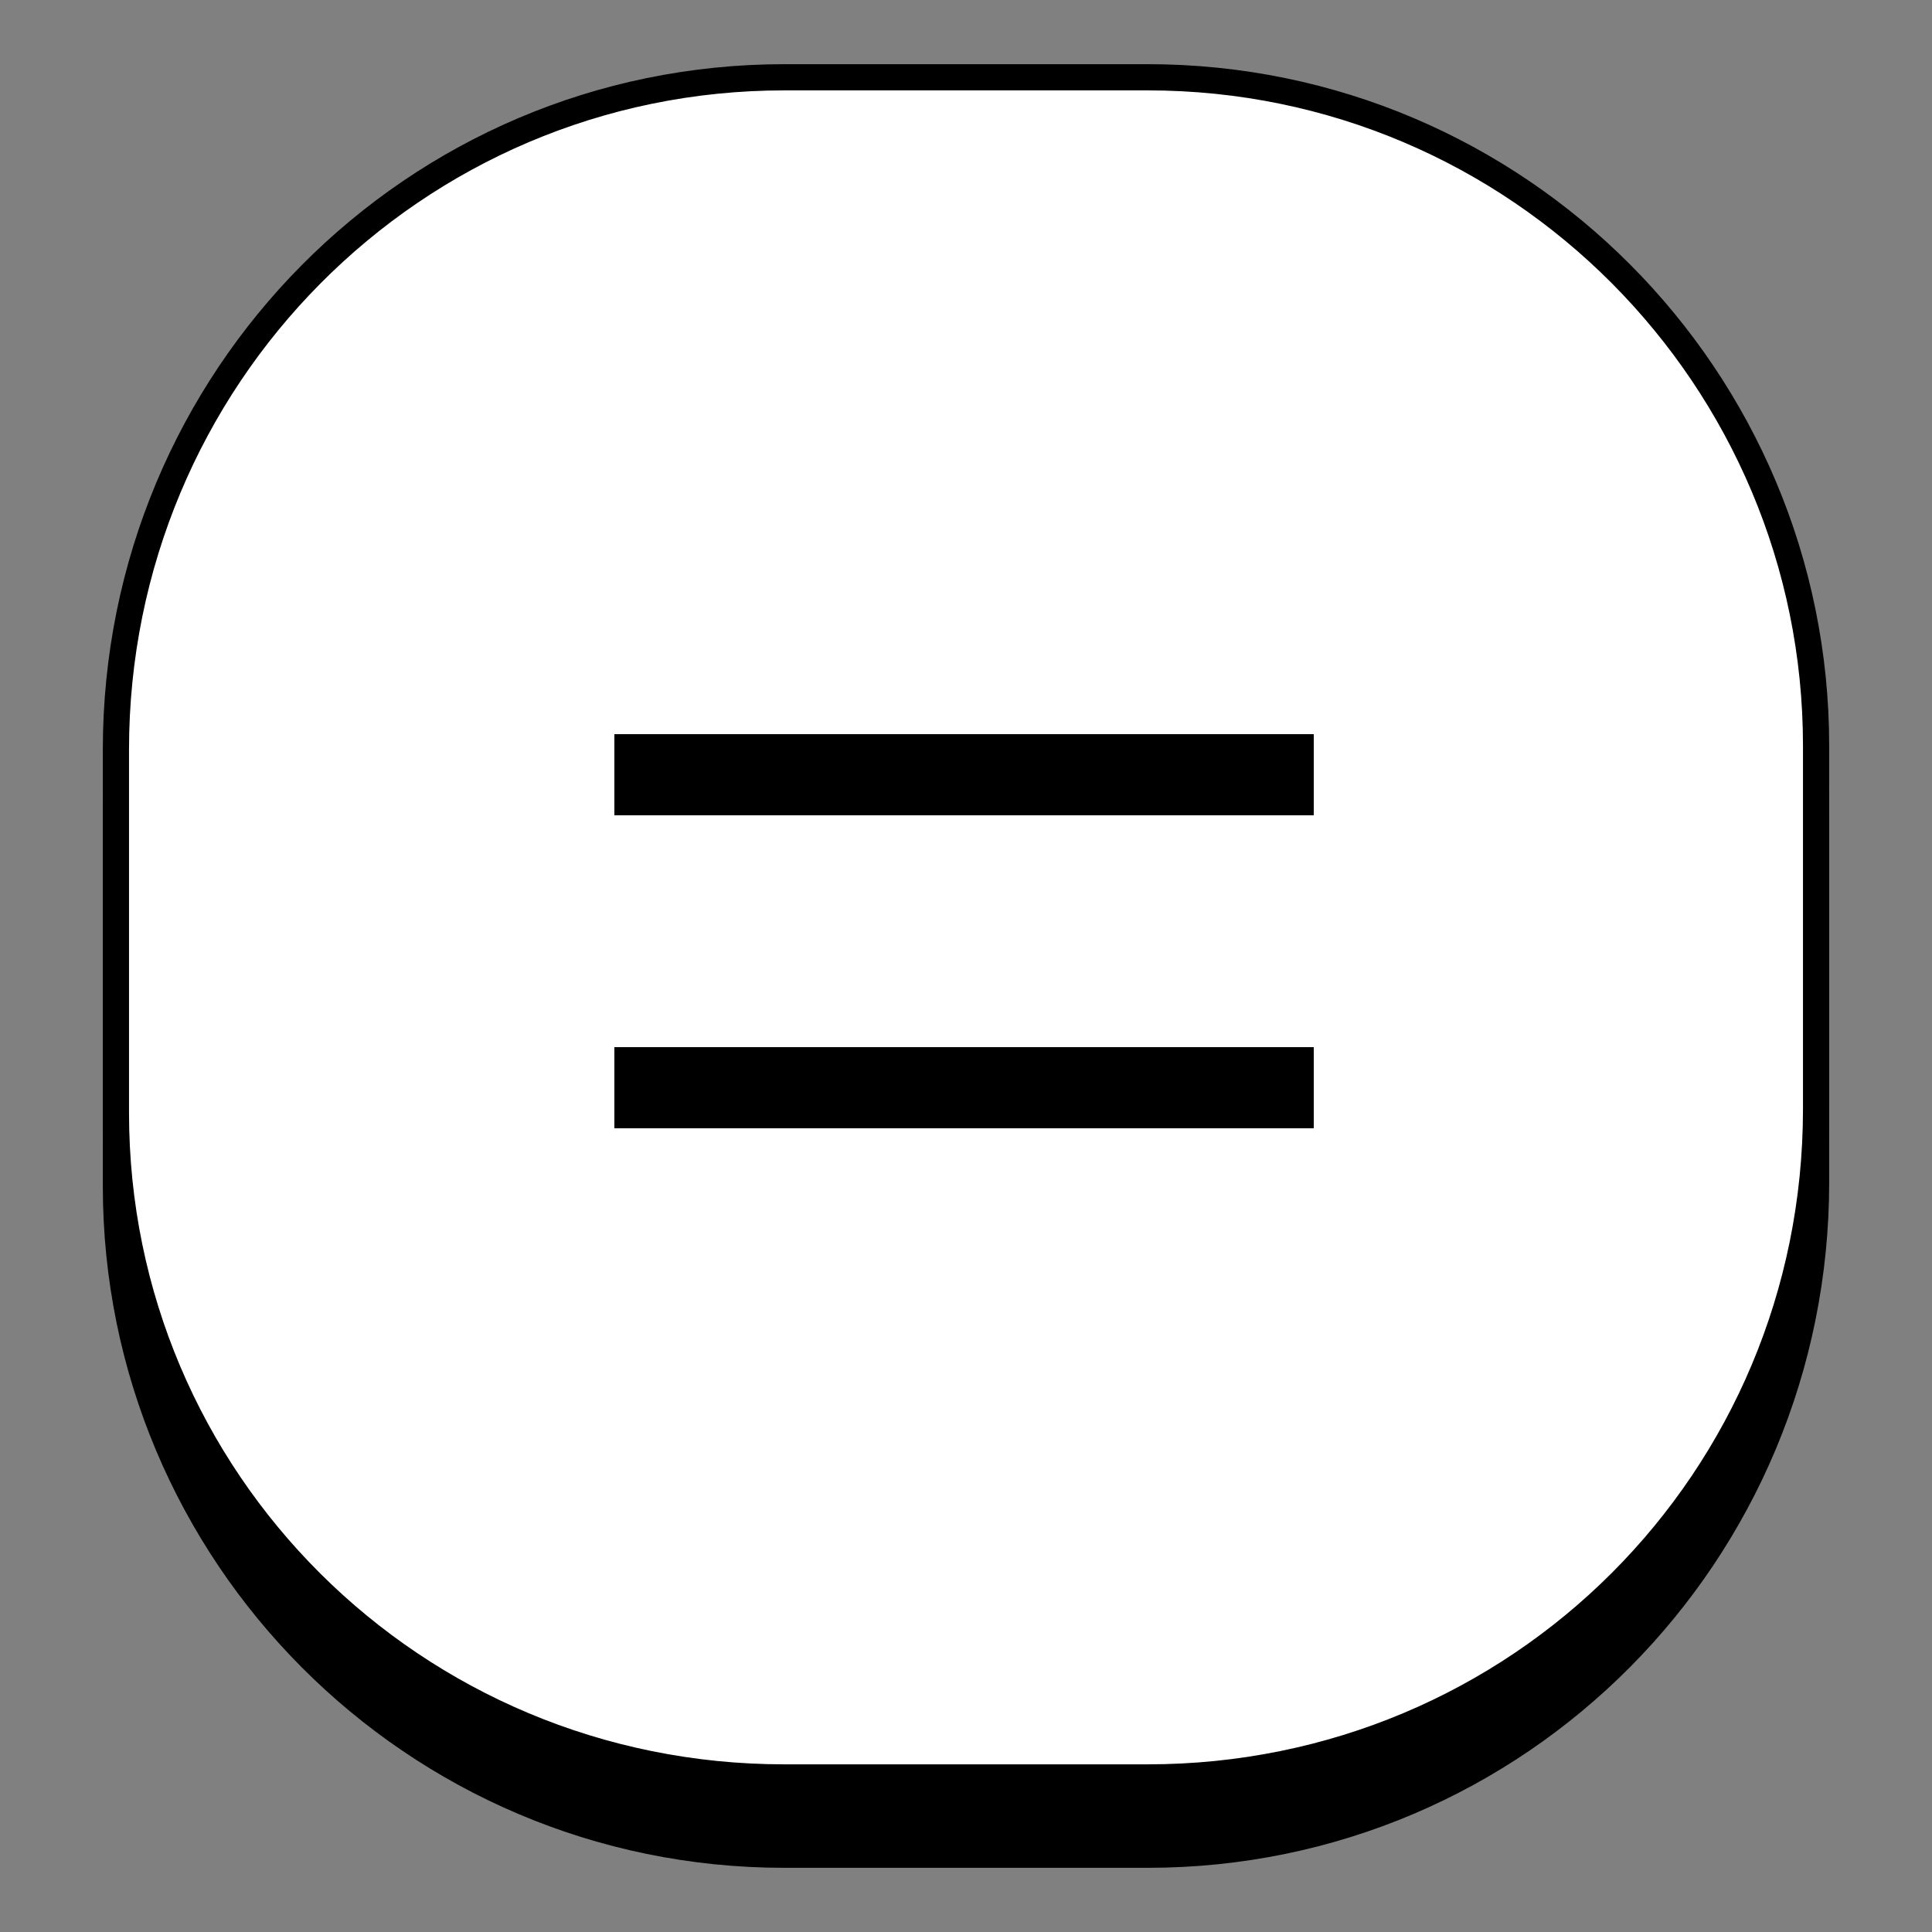 <?xml version="1.0" encoding="utf-8"?>
<!-- Generator: Adobe Illustrator 27.4.1, SVG Export Plug-In . SVG Version: 6.00 Build 0)  -->
<svg version="1.1" id="Vrstva_1" xmlns="http://www.w3.org/2000/svg" xmlns:xlink="http://www.w3.org/1999/xlink" x="0px" y="0px"
	 viewBox="0 0 50 50" style="enable-background:new 0 0 50 50;" xml:space="preserve">
<rect x="0" y="0" width="50" height="50" fill="#808080" stroke="none"/>
<style type="text/css">
	.st0{fill:none;stroke:#000000;stroke-width:0.678;stroke-miterlimit:10;}
	.st1{fill:#FFFFFF;}
</style>
<g>
	<g>
		<path d="M29.7,48h-9.4C10.7,48,3,40.2,3,30.7v-9.4C3,11.7,10.7,4,20.3,4h9.4C39.3,4,47,11.7,47,21.2v9.4C47,40.2,39.3,48,29.7,48z
			"/>
		<path class="st0" d="M29.7,48h-9.4C10.7,48,3,40.2,3,30.7v-9.4C3,11.7,10.7,4,20.3,4h9.4C39.3,4,47,11.7,47,21.2v9.4
			C47,40.2,39.3,48,29.7,48z"/>
	</g>
	<g>
		<path class="st1" d="M29.7,46h-9.4C10.7,46,3,38.3,3,28.8v-9.4C3,9.8,10.7,2,20.3,2h9.4C39.3,2,47,9.8,47,19.3v9.4
			C47,38.3,39.3,46,29.7,46z"/>
		<path class="st0" d="M29.7,46h-9.4C10.7,46,3,38.3,3,28.8v-9.4C3,9.8,10.7,2,20.3,2h9.4C39.3,2,47,9.8,47,19.3v9.4
			C47,38.3,39.3,46,29.7,46z"/>
	</g>
	<g>
		<rect x="15.9" y="19" width="18.1" height="2.1"/>
		<rect x="15.9" y="27.1" width="18.1" height="2.1"/>
	</g>
</g>
</svg>
